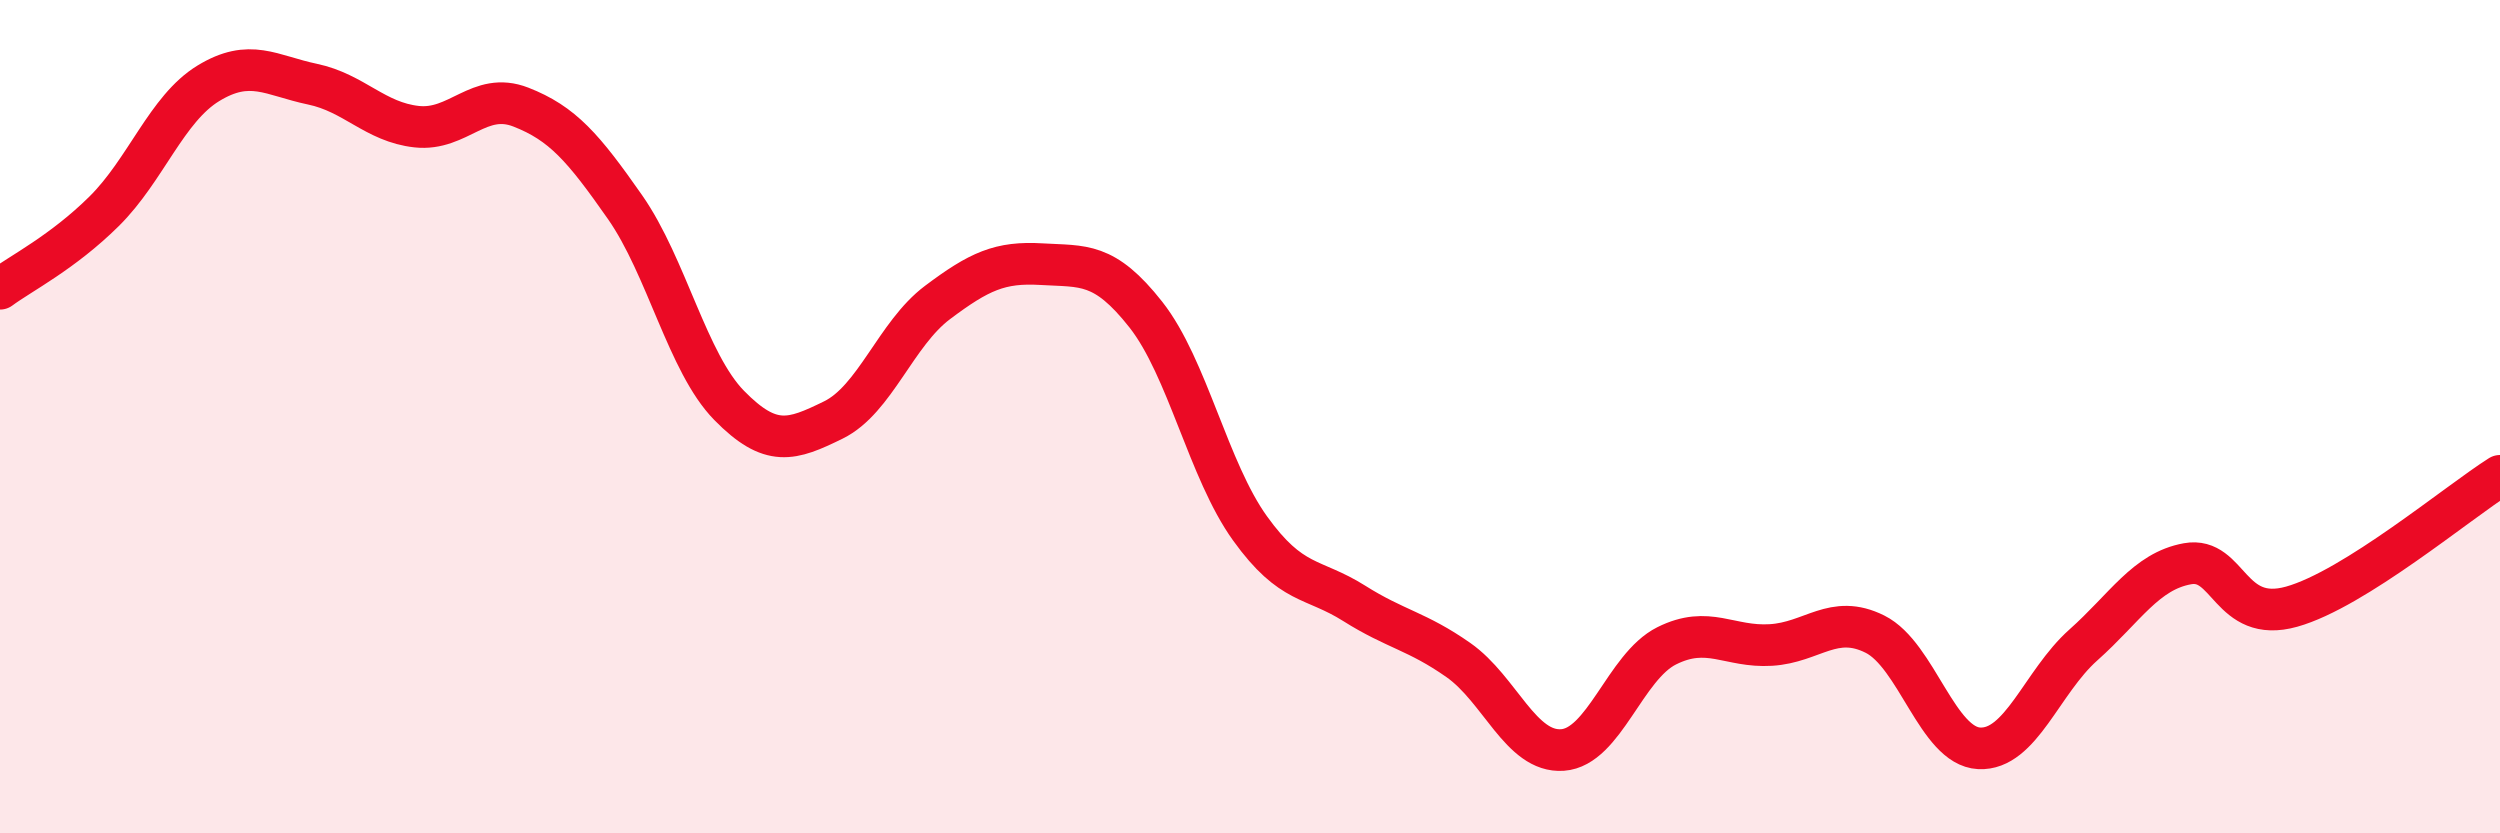 
    <svg width="60" height="20" viewBox="0 0 60 20" xmlns="http://www.w3.org/2000/svg">
      <path
        d="M 0,6.93 C 0.5,6.56 1.5,6.06 2.5,5.07 C 3.5,4.08 4,2.61 5,2 C 6,1.39 6.5,1.81 7.5,2.02 C 8.5,2.23 9,2.93 10,3.04 C 11,3.15 11.5,2.18 12.5,2.57 C 13.5,2.96 14,3.54 15,4.97 C 16,6.4 16.5,8.71 17.5,9.73 C 18.5,10.75 19,10.57 20,10.08 C 21,9.59 21.5,8.01 22.5,7.26 C 23.5,6.51 24,6.28 25,6.34 C 26,6.4 26.5,6.28 27.5,7.55 C 28.5,8.82 29,11.29 30,12.68 C 31,14.07 31.5,13.85 32.5,14.48 C 33.5,15.11 34,15.14 35,15.84 C 36,16.54 36.5,18.07 37.5,18 C 38.5,17.93 39,16 40,15.5 C 41,15 41.5,15.54 42.5,15.48 C 43.5,15.42 44,14.72 45,15.22 C 46,15.72 46.5,17.91 47.5,17.96 C 48.5,18.01 49,16.37 50,15.48 C 51,14.59 51.5,13.71 52.5,13.53 C 53.5,13.35 53.5,14.98 55,14.56 C 56.5,14.14 59,12.05 60,11.42L60 20L0 20Z"
        fill="#EB0A25"
        opacity="0.1"
        stroke-linecap="round"
        stroke-linejoin="round"
      />
      <path
        d="M 0,6.93 C 0.5,6.56 1.5,6.06 2.5,5.07 C 3.5,4.08 4,2.61 5,2 C 6,1.39 6.5,1.81 7.5,2.02 C 8.5,2.23 9,2.93 10,3.04 C 11,3.15 11.5,2.18 12.5,2.57 C 13.5,2.96 14,3.54 15,4.97 C 16,6.4 16.5,8.71 17.5,9.73 C 18.5,10.75 19,10.57 20,10.08 C 21,9.59 21.5,8.01 22.5,7.26 C 23.5,6.51 24,6.28 25,6.34 C 26,6.4 26.5,6.28 27.5,7.55 C 28.5,8.82 29,11.29 30,12.68 C 31,14.07 31.5,13.85 32.5,14.48 C 33.5,15.11 34,15.14 35,15.84 C 36,16.54 36.5,18.07 37.5,18 C 38.5,17.93 39,16 40,15.5 C 41,15 41.5,15.54 42.5,15.48 C 43.5,15.42 44,14.72 45,15.22 C 46,15.72 46.5,17.91 47.5,17.96 C 48.5,18.01 49,16.37 50,15.48 C 51,14.59 51.5,13.71 52.5,13.53 C 53.5,13.35 53.5,14.98 55,14.56 C 56.5,14.14 59,12.05 60,11.42"
        stroke="#EB0A25"
        stroke-width="1"
        fill="none"
        stroke-linecap="round"
        stroke-linejoin="round"
      />
    </svg>
  
